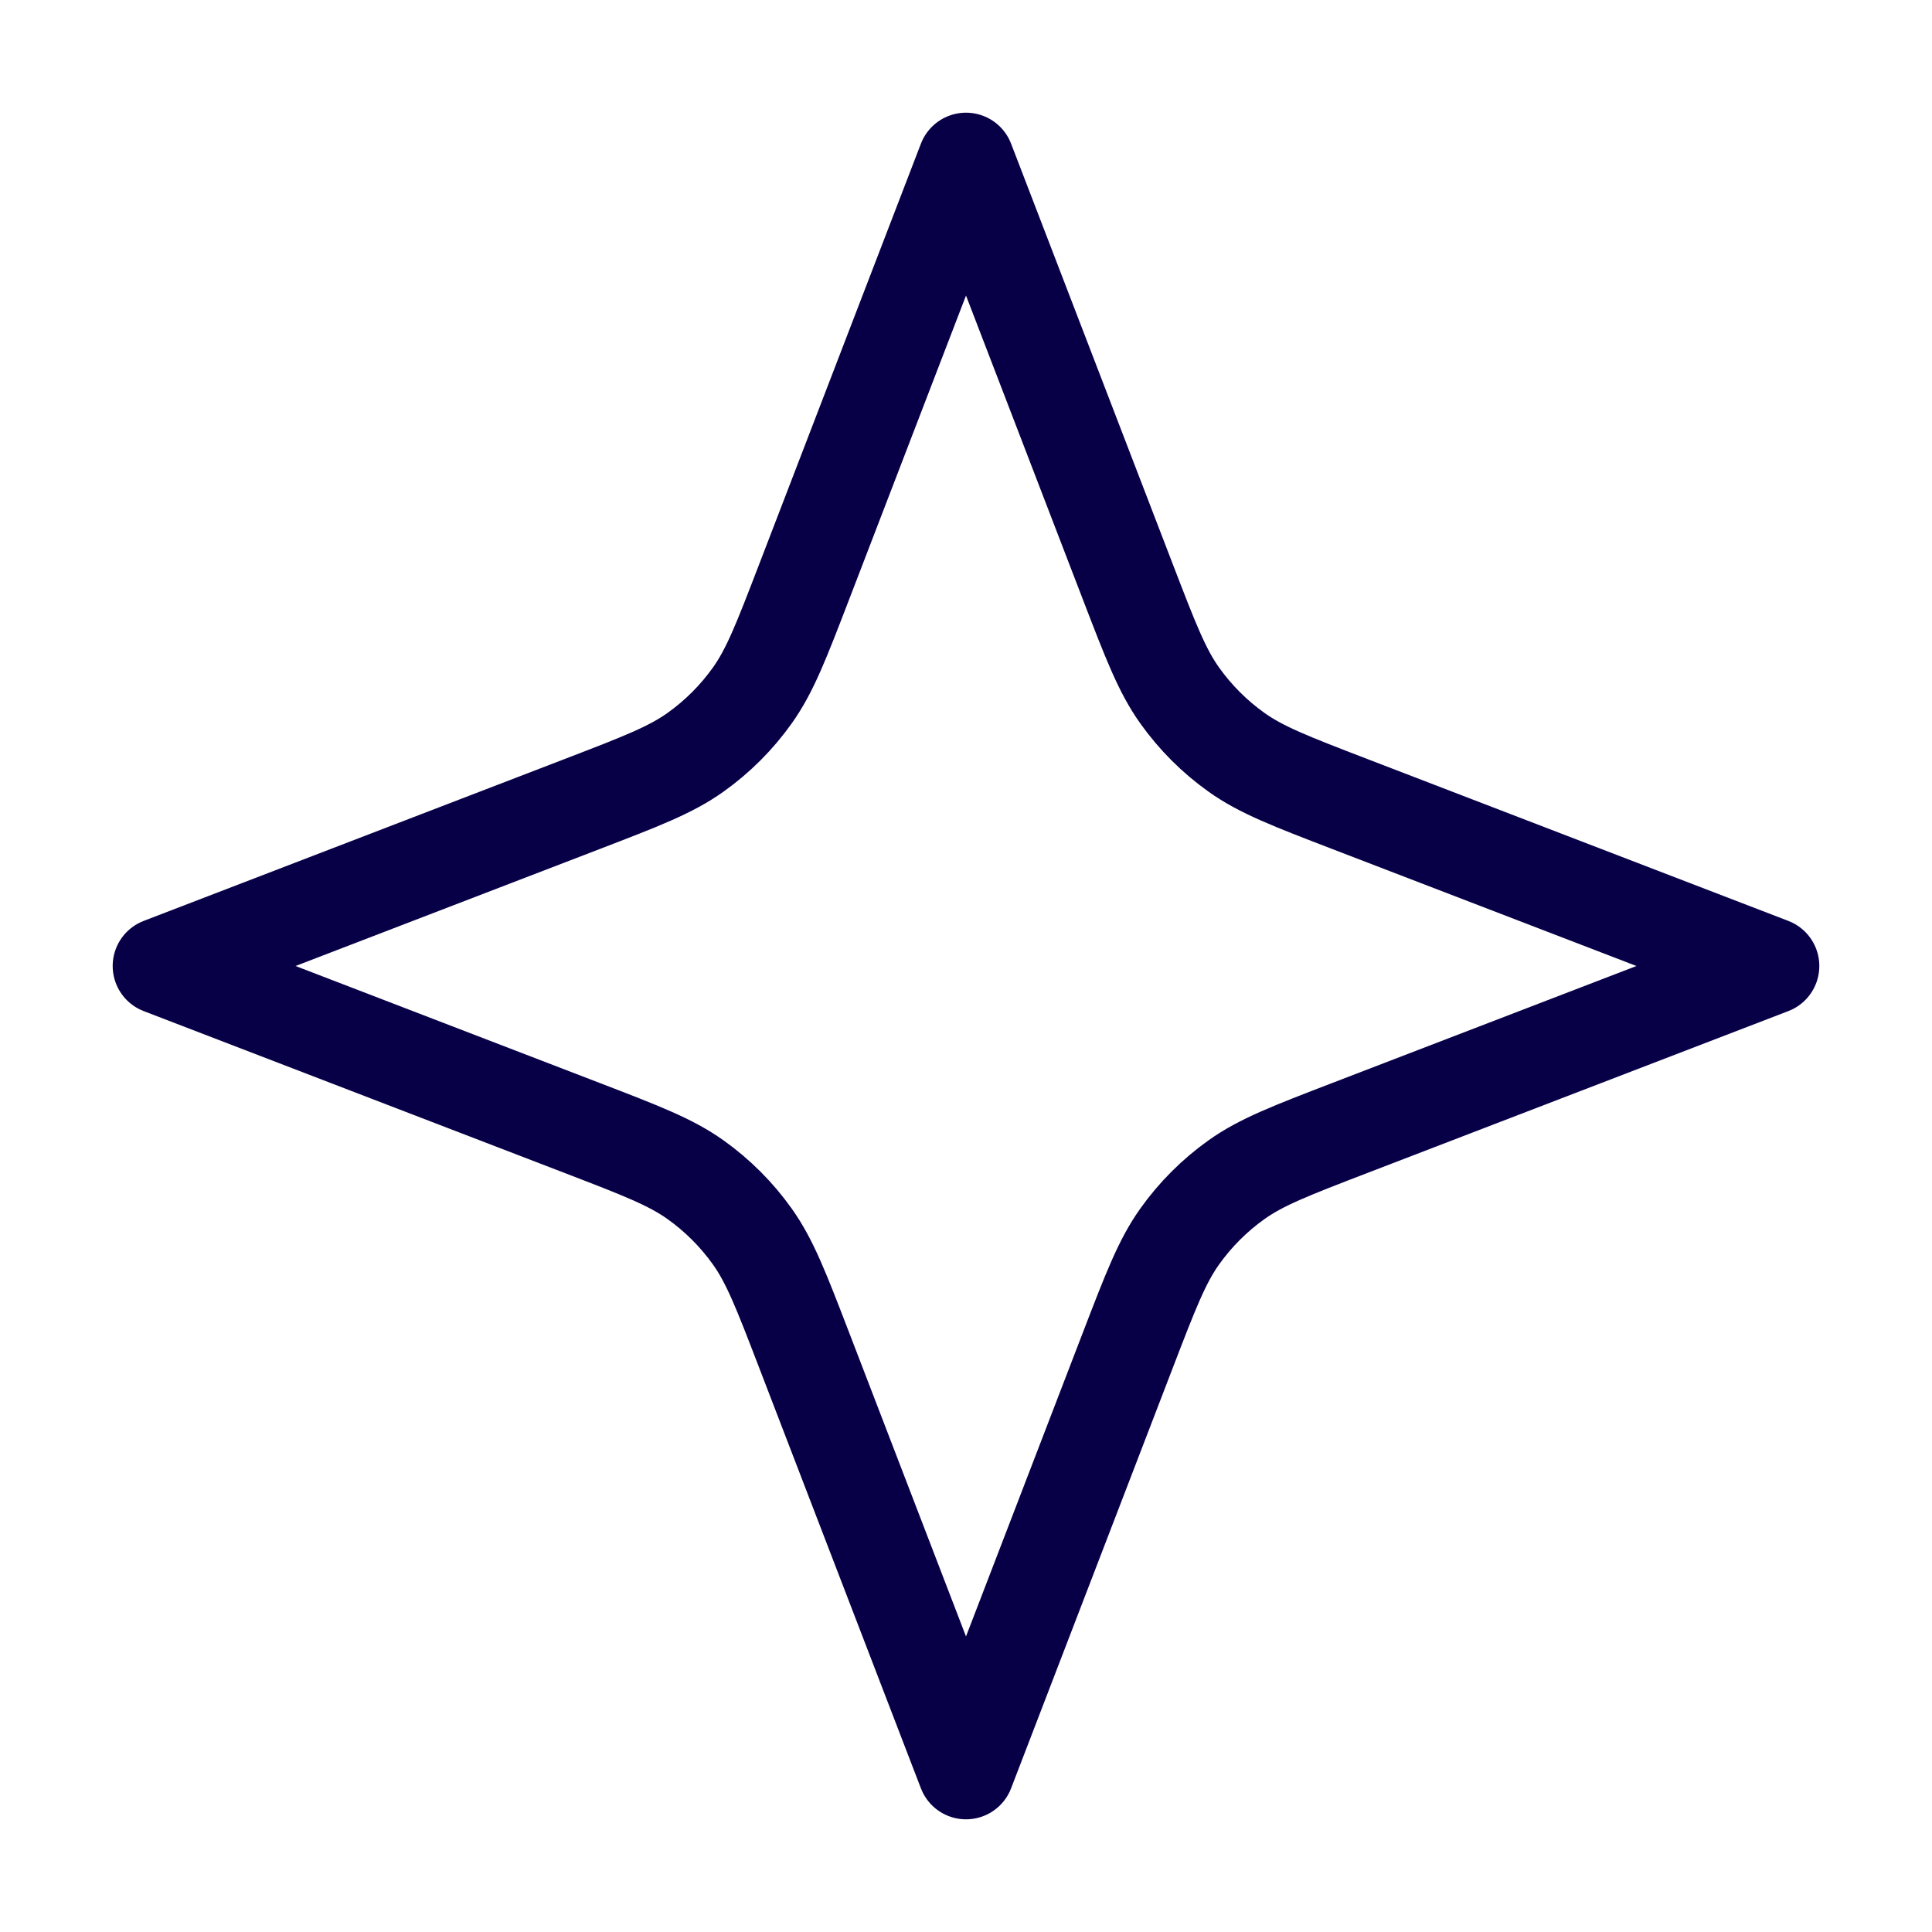 <svg width="40" height="40" viewBox="0 0 40 40" fill="none" xmlns="http://www.w3.org/2000/svg">
<path d="M20 3.333L23.353 12.052C23.823 13.274 24.058 13.885 24.424 14.399C24.748 14.854 25.146 15.252 25.601 15.576C26.115 15.942 26.726 16.177 27.948 16.647L36.667 20L27.948 23.353C26.726 23.823 26.115 24.058 25.601 24.424C25.146 24.748 24.748 25.146 24.424 25.601C24.058 26.115 23.823 26.726 23.353 27.948L20 36.667L16.647 27.948C16.177 26.726 15.942 26.115 15.576 25.601C15.252 25.146 14.854 24.748 14.399 24.424C13.885 24.058 13.274 23.823 12.052 23.353L3.333 20L12.052 16.647C13.274 16.177 13.885 15.942 14.399 15.576C14.854 15.252 15.252 14.854 15.576 14.399C15.942 13.885 16.177 13.274 16.647 12.052L20 3.333Z" stroke="#080047" stroke-width="2" stroke-linecap="round" stroke-linejoin="round"/>
</svg>
